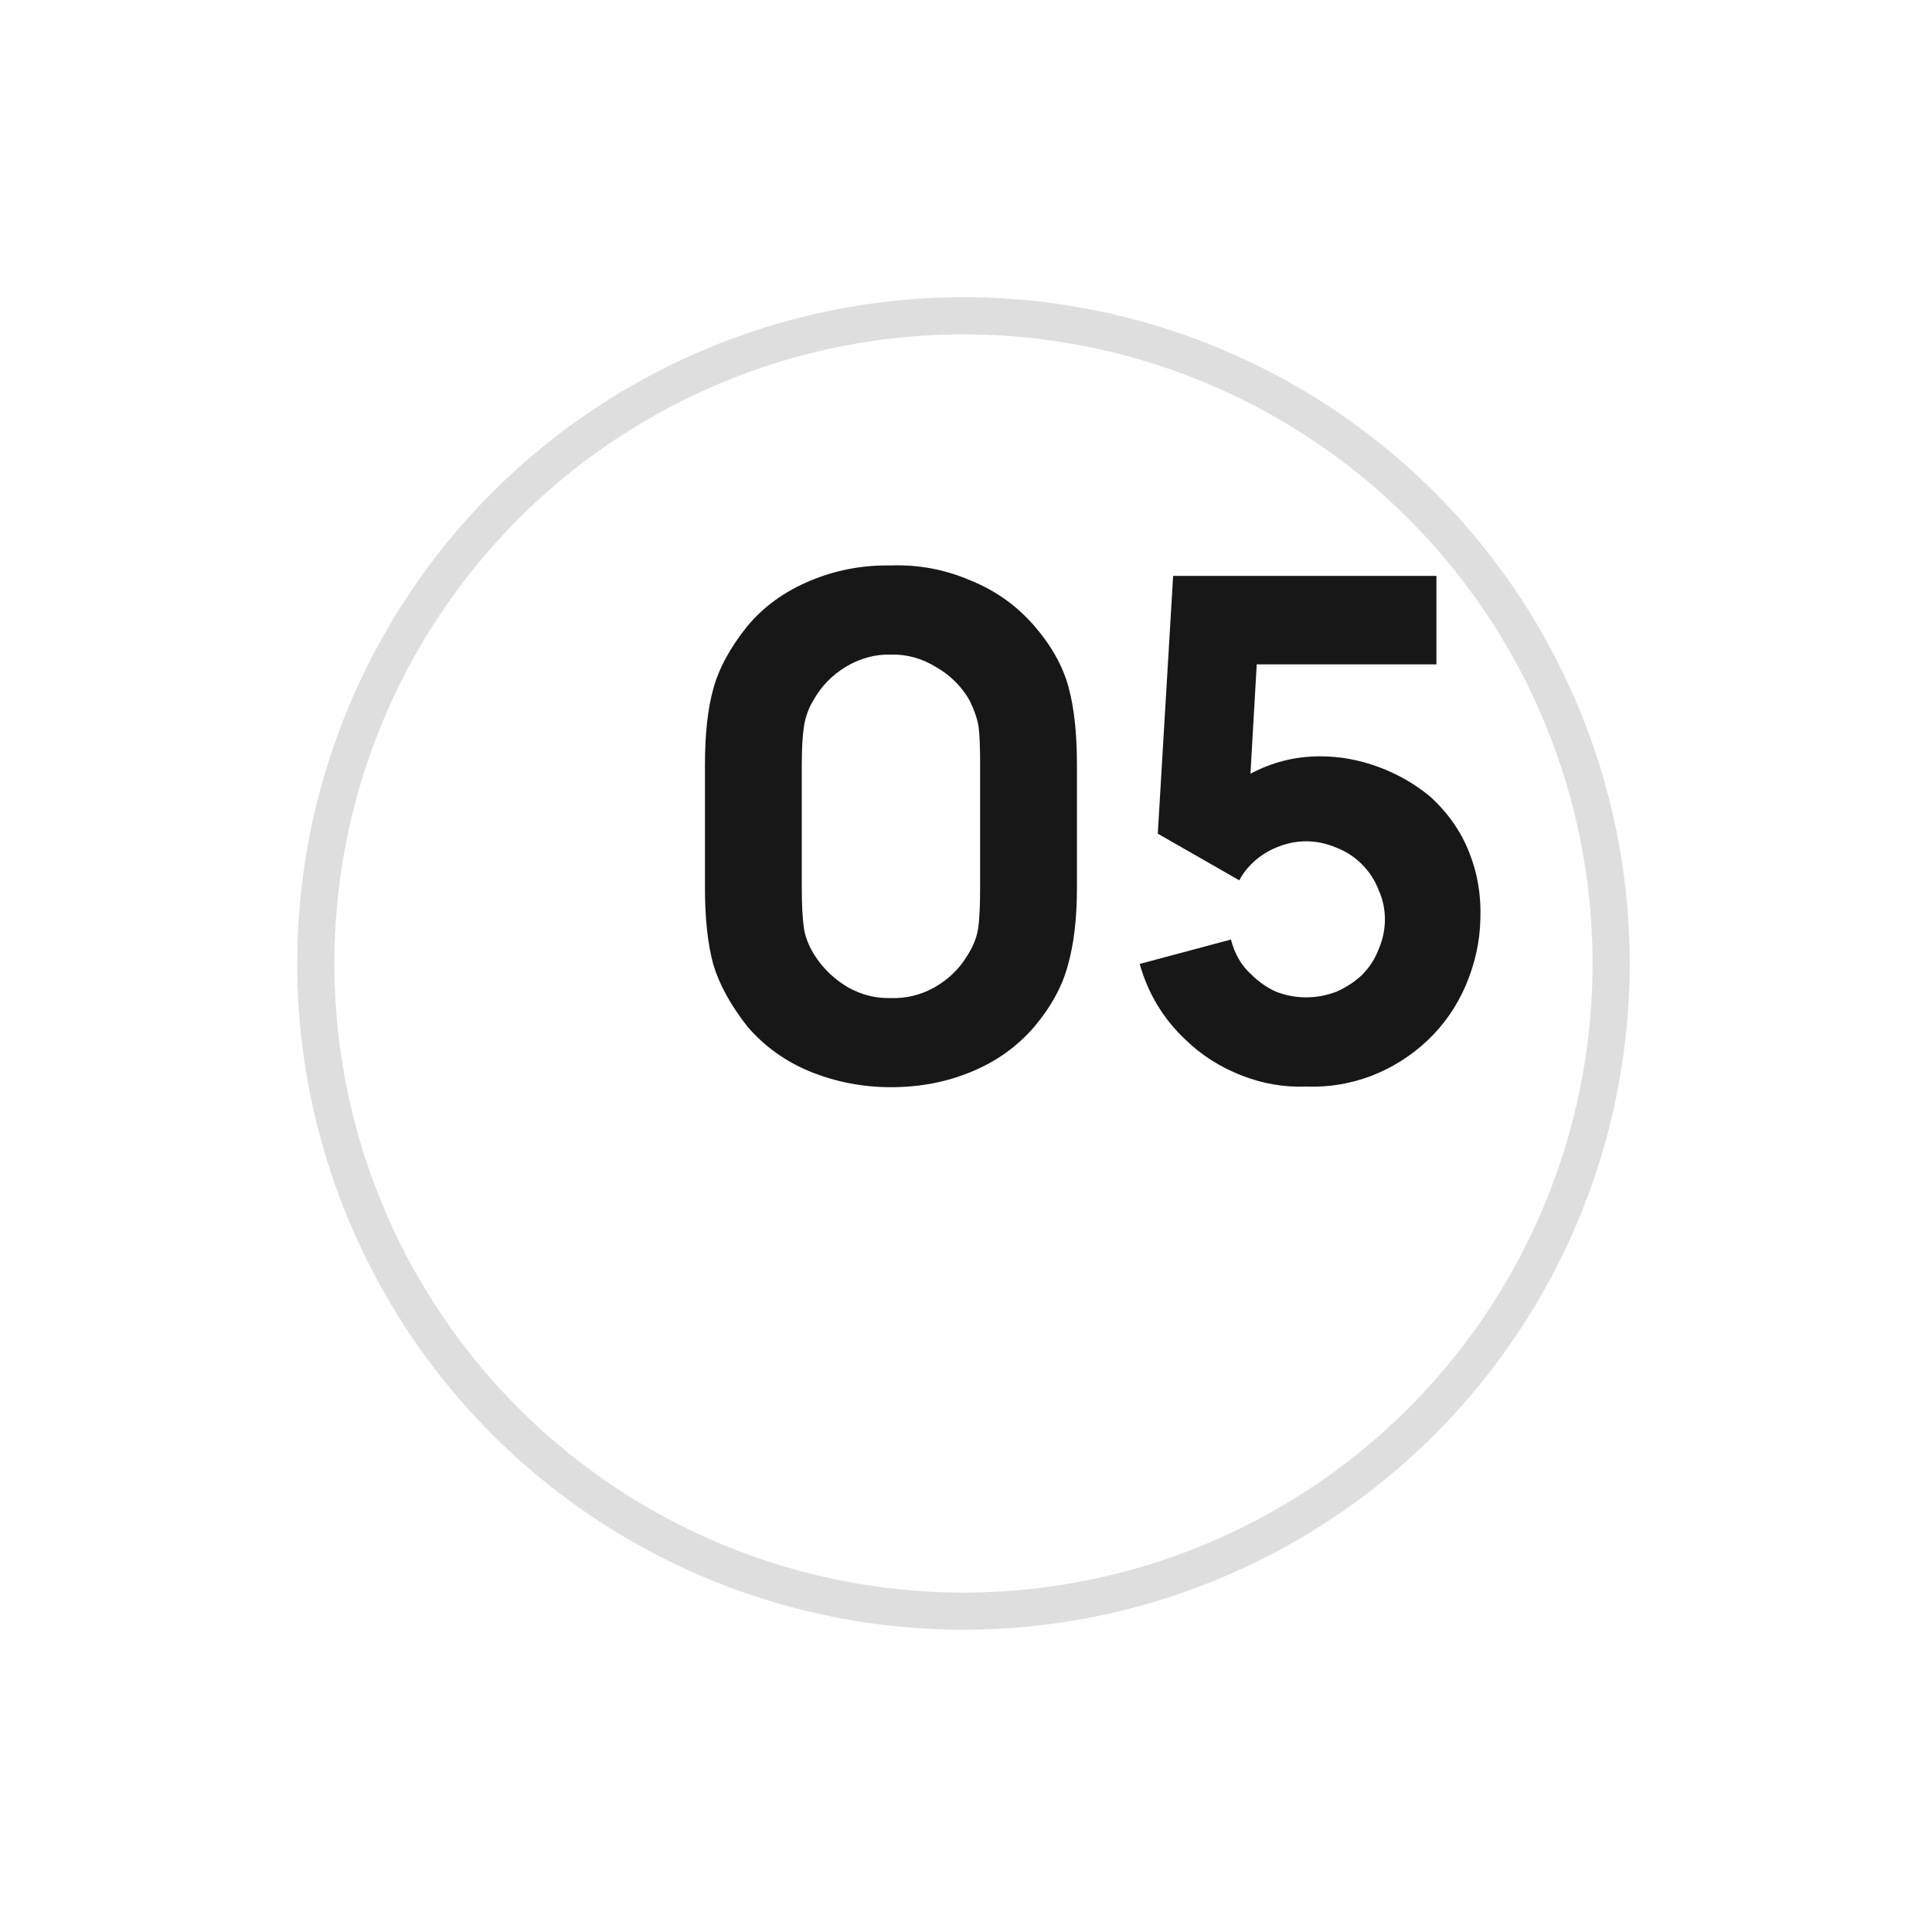 <?xml version="1.0" encoding="UTF-8"?> <svg xmlns="http://www.w3.org/2000/svg" width="52" height="52" viewBox="0 0 52 52" fill="none"> <g filter="url(#filter0_d)"> <circle cx="28.932" cy="21.932" r="17.932" fill="white"></circle> <circle cx="28.932" cy="21.932" r="17.432" stroke="#DEDEDE"></circle> </g> <path d="M23.98 29.262C24.755 29.262 25.474 29.125 26.136 28.85C26.811 28.575 27.38 28.169 27.842 27.631C28.292 27.094 28.592 26.544 28.742 25.981C28.905 25.406 28.986 24.712 28.986 23.9V20.581C28.986 19.744 28.911 19.05 28.761 18.5C28.611 17.938 28.305 17.387 27.842 16.85C27.367 16.3 26.786 15.887 26.099 15.613C25.424 15.325 24.717 15.194 23.98 15.219C23.217 15.206 22.492 15.344 21.805 15.631C21.117 15.919 20.555 16.325 20.117 16.85C19.655 17.425 19.349 17.988 19.199 18.538C19.049 19.075 18.974 19.756 18.974 20.581V23.9C18.974 24.725 19.049 25.413 19.199 25.962C19.361 26.5 19.667 27.056 20.117 27.631C20.58 28.169 21.149 28.575 21.824 28.85C22.511 29.125 23.23 29.262 23.98 29.262ZM23.98 17.619C24.405 17.606 24.811 17.719 25.199 17.956C25.586 18.181 25.886 18.481 26.099 18.856C26.236 19.144 26.317 19.387 26.342 19.587C26.367 19.788 26.38 20.119 26.38 20.581V23.9C26.38 24.4 26.361 24.769 26.324 25.006C26.286 25.244 26.186 25.488 26.024 25.738C25.811 26.087 25.517 26.369 25.142 26.581C24.78 26.781 24.392 26.875 23.98 26.863C23.58 26.875 23.199 26.781 22.836 26.581C22.474 26.369 22.18 26.094 21.955 25.756C21.78 25.494 21.674 25.231 21.636 24.969C21.599 24.706 21.58 24.35 21.58 23.9V20.581C21.58 20.156 21.599 19.819 21.636 19.569C21.674 19.306 21.761 19.062 21.899 18.837C22.111 18.462 22.405 18.163 22.78 17.938C23.167 17.712 23.567 17.606 23.98 17.619ZM38.662 15.5V17.881H33.825L33.656 20.825C34.244 20.512 34.869 20.356 35.531 20.356C36.056 20.356 36.575 20.45 37.087 20.637C37.6 20.825 38.062 21.087 38.475 21.425C38.962 21.863 39.319 22.369 39.544 22.944C39.769 23.506 39.869 24.106 39.844 24.744C39.831 25.344 39.7 25.938 39.45 26.525C39.2 27.1 38.856 27.594 38.419 28.006C37.981 28.419 37.475 28.738 36.9 28.962C36.325 29.175 35.744 29.269 35.156 29.244C34.569 29.269 33.987 29.169 33.412 28.944C32.837 28.719 32.337 28.4 31.912 27.988C31.312 27.425 30.9 26.744 30.675 25.944L33.131 25.288C33.231 25.675 33.412 25.988 33.675 26.225C33.875 26.425 34.1 26.581 34.35 26.694C34.612 26.794 34.881 26.844 35.156 26.844C35.431 26.844 35.7 26.794 35.962 26.694C36.225 26.581 36.456 26.431 36.656 26.244C36.856 26.044 37.006 25.812 37.106 25.55C37.219 25.288 37.275 25.019 37.275 24.744C37.275 24.469 37.219 24.206 37.106 23.956C37.006 23.694 36.856 23.462 36.656 23.262C36.456 23.062 36.225 22.913 35.962 22.812C35.7 22.7 35.431 22.644 35.156 22.644C34.881 22.644 34.612 22.7 34.35 22.812C34.1 22.913 33.875 23.062 33.675 23.262C33.537 23.4 33.431 23.544 33.356 23.694L31.162 22.438L31.575 15.5H38.662Z" fill="#171717"></path> <defs> <filter id="filter0_d" x="0" y="0" width="51.864" height="51.864" filterUnits="userSpaceOnUse" color-interpolation-filters="sRGB"> <feFlood flood-opacity="0" result="BackgroundImageFix"></feFlood> <feColorMatrix in="SourceAlpha" type="matrix" values="0 0 0 0 0 0 0 0 0 0 0 0 0 0 0 0 0 0 127 0"></feColorMatrix> <feOffset dx="-3" dy="4"></feOffset> <feGaussianBlur stdDeviation="4"></feGaussianBlur> <feColorMatrix type="matrix" values="0 0 0 0 0.277 0 0 0 0 0.317 0 0 0 0 0.354 0 0 0 0.26 0"></feColorMatrix> <feBlend mode="normal" in2="BackgroundImageFix" result="effect1_dropShadow"></feBlend> <feBlend mode="normal" in="SourceGraphic" in2="effect1_dropShadow" result="shape"></feBlend> </filter> </defs> </svg> 